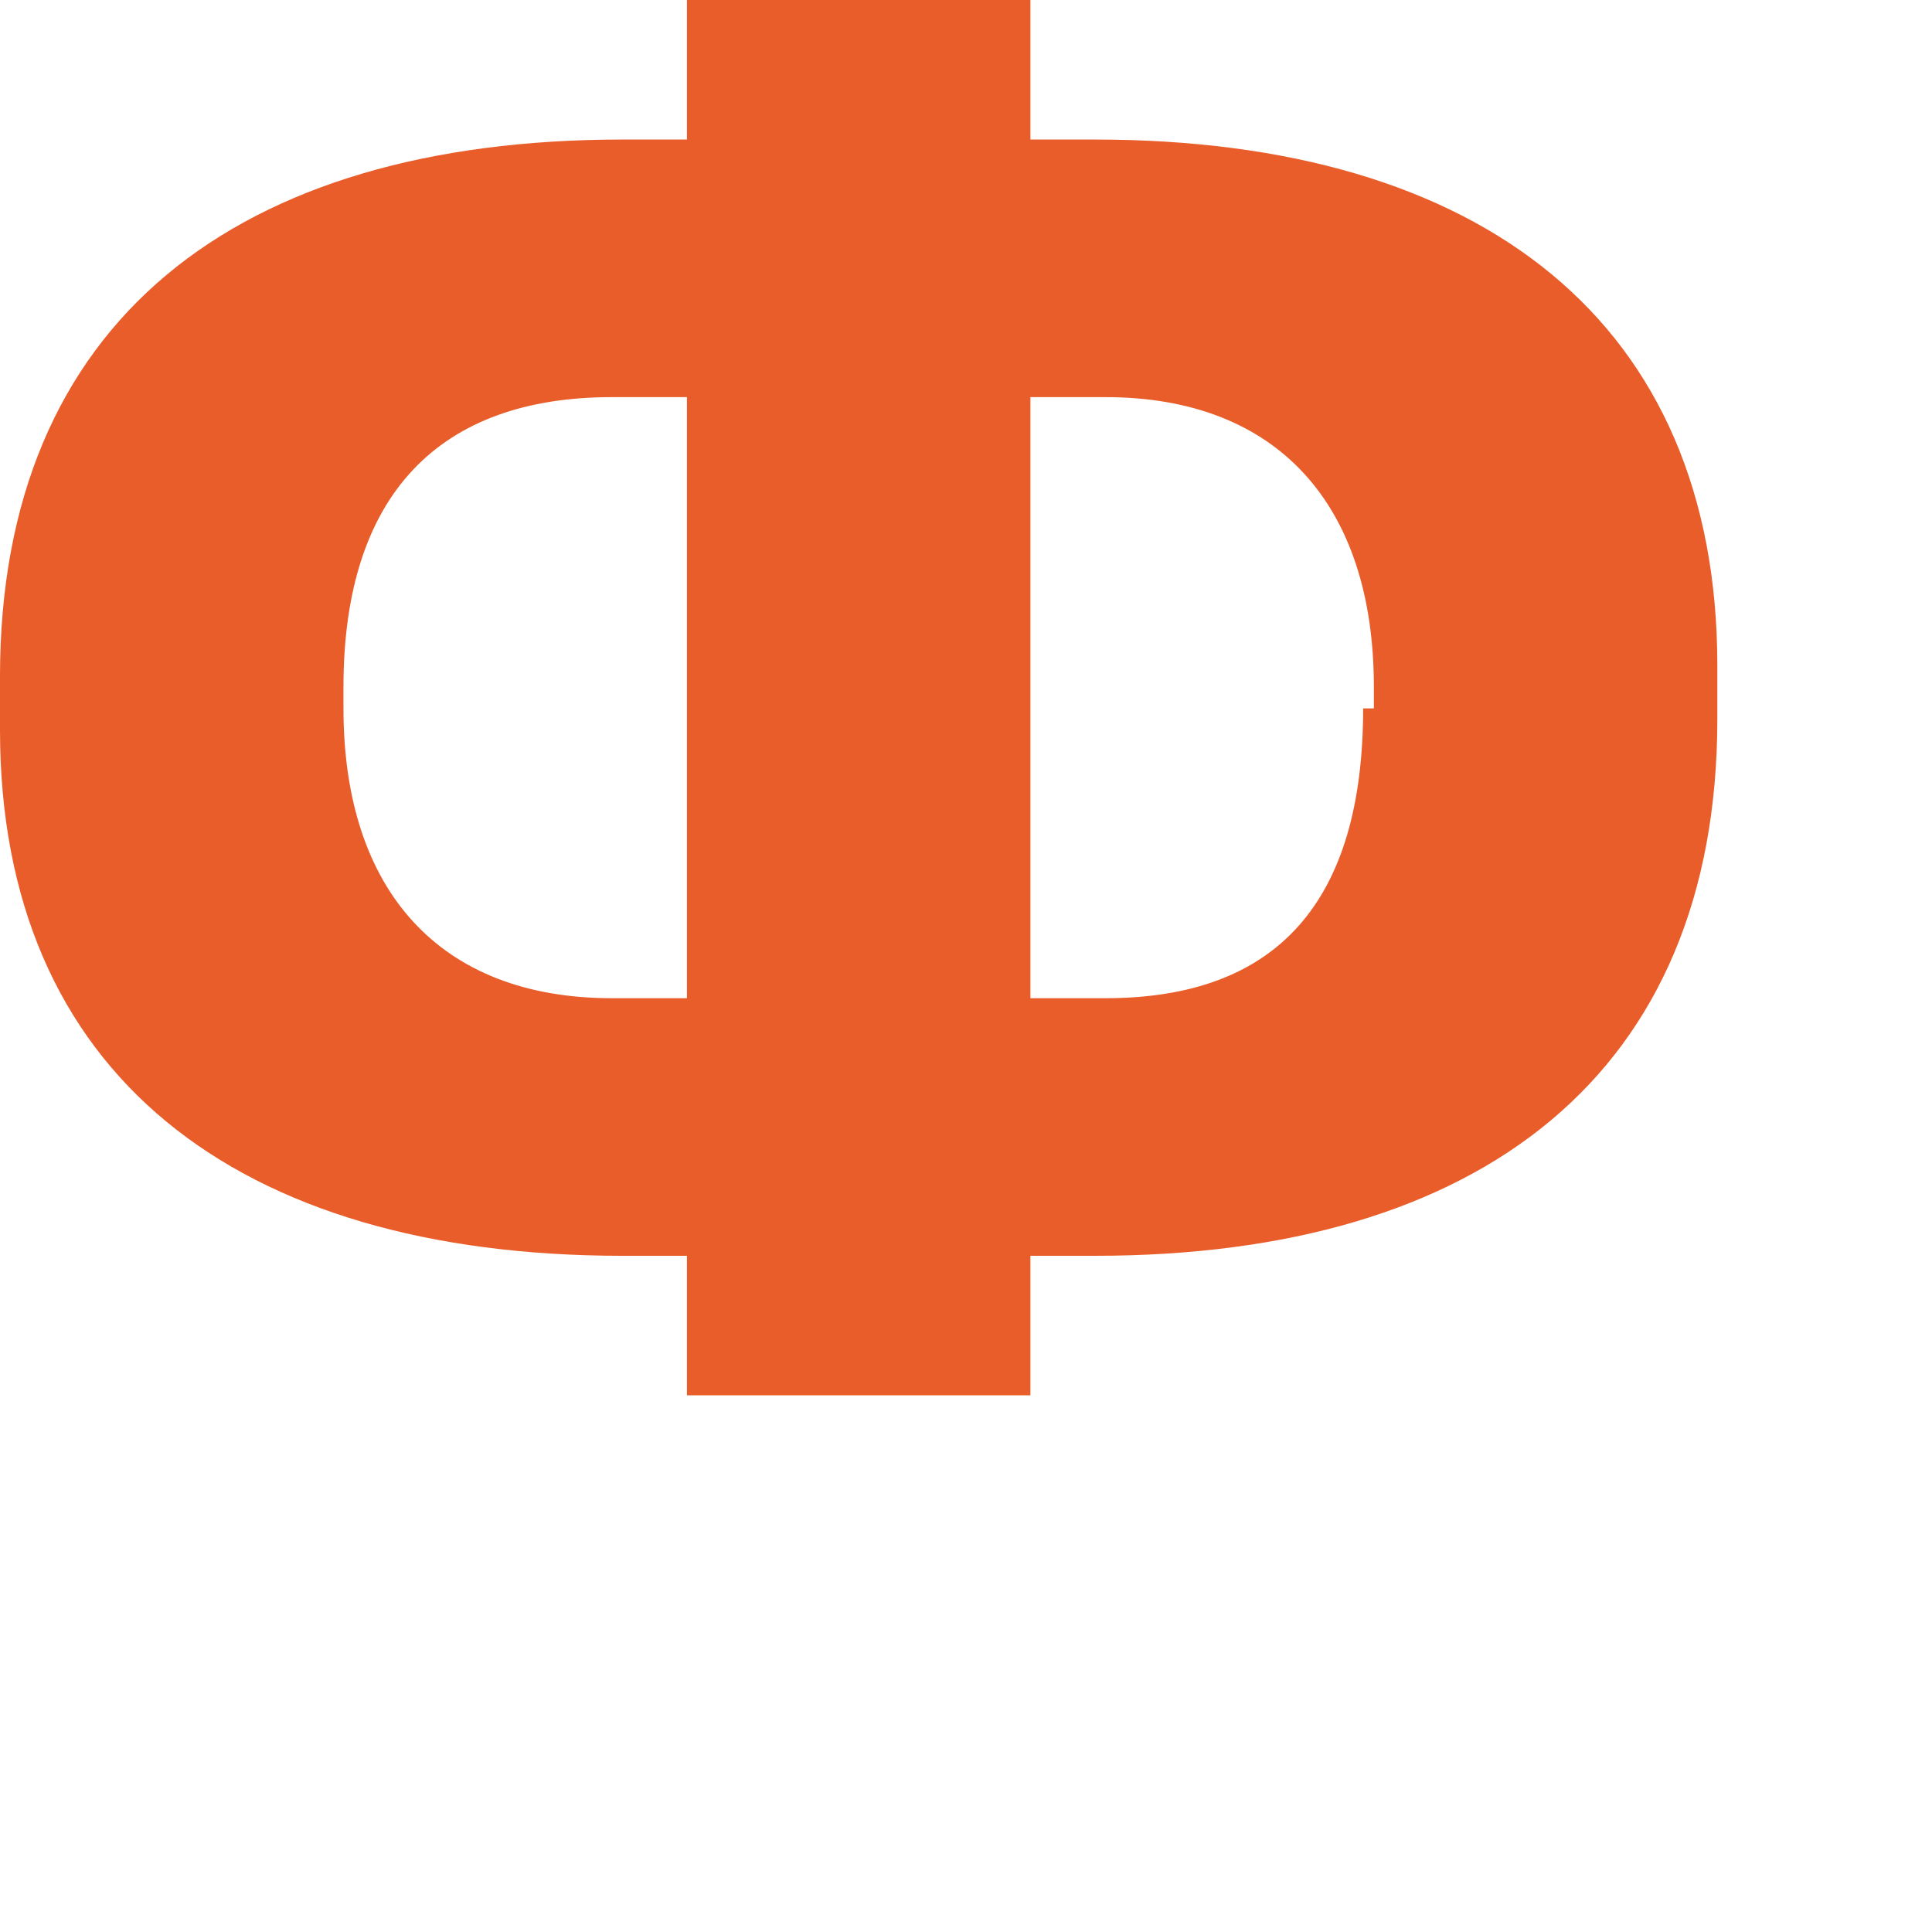 <svg width="18" height="18" fill="none" xmlns="http://www.w3.org/2000/svg"><path d="M10.2 1.3h-.6V0H6.4v1.3h-.6C2.2 1.3 0 3 0 6.3v.5c0 3.2 2.2 4.9 5.8 4.9h.6V13h3.2v-1.3h.6c3.6 0 5.8-1.7 5.8-5v-.5c0-3.2-2.2-4.9-5.8-4.9zm-4.5 8c-1.6 0-2.5-1-2.5-2.7v-.2c0-1.8.9-2.7 2.5-2.7h.7v5.6h-.7zm7-2.7c0 1.8-.8 2.7-2.4 2.7h-.7V3.7h.7c1.6 0 2.5 1 2.5 2.7v.2z" fill="#E95D2A"/></svg>